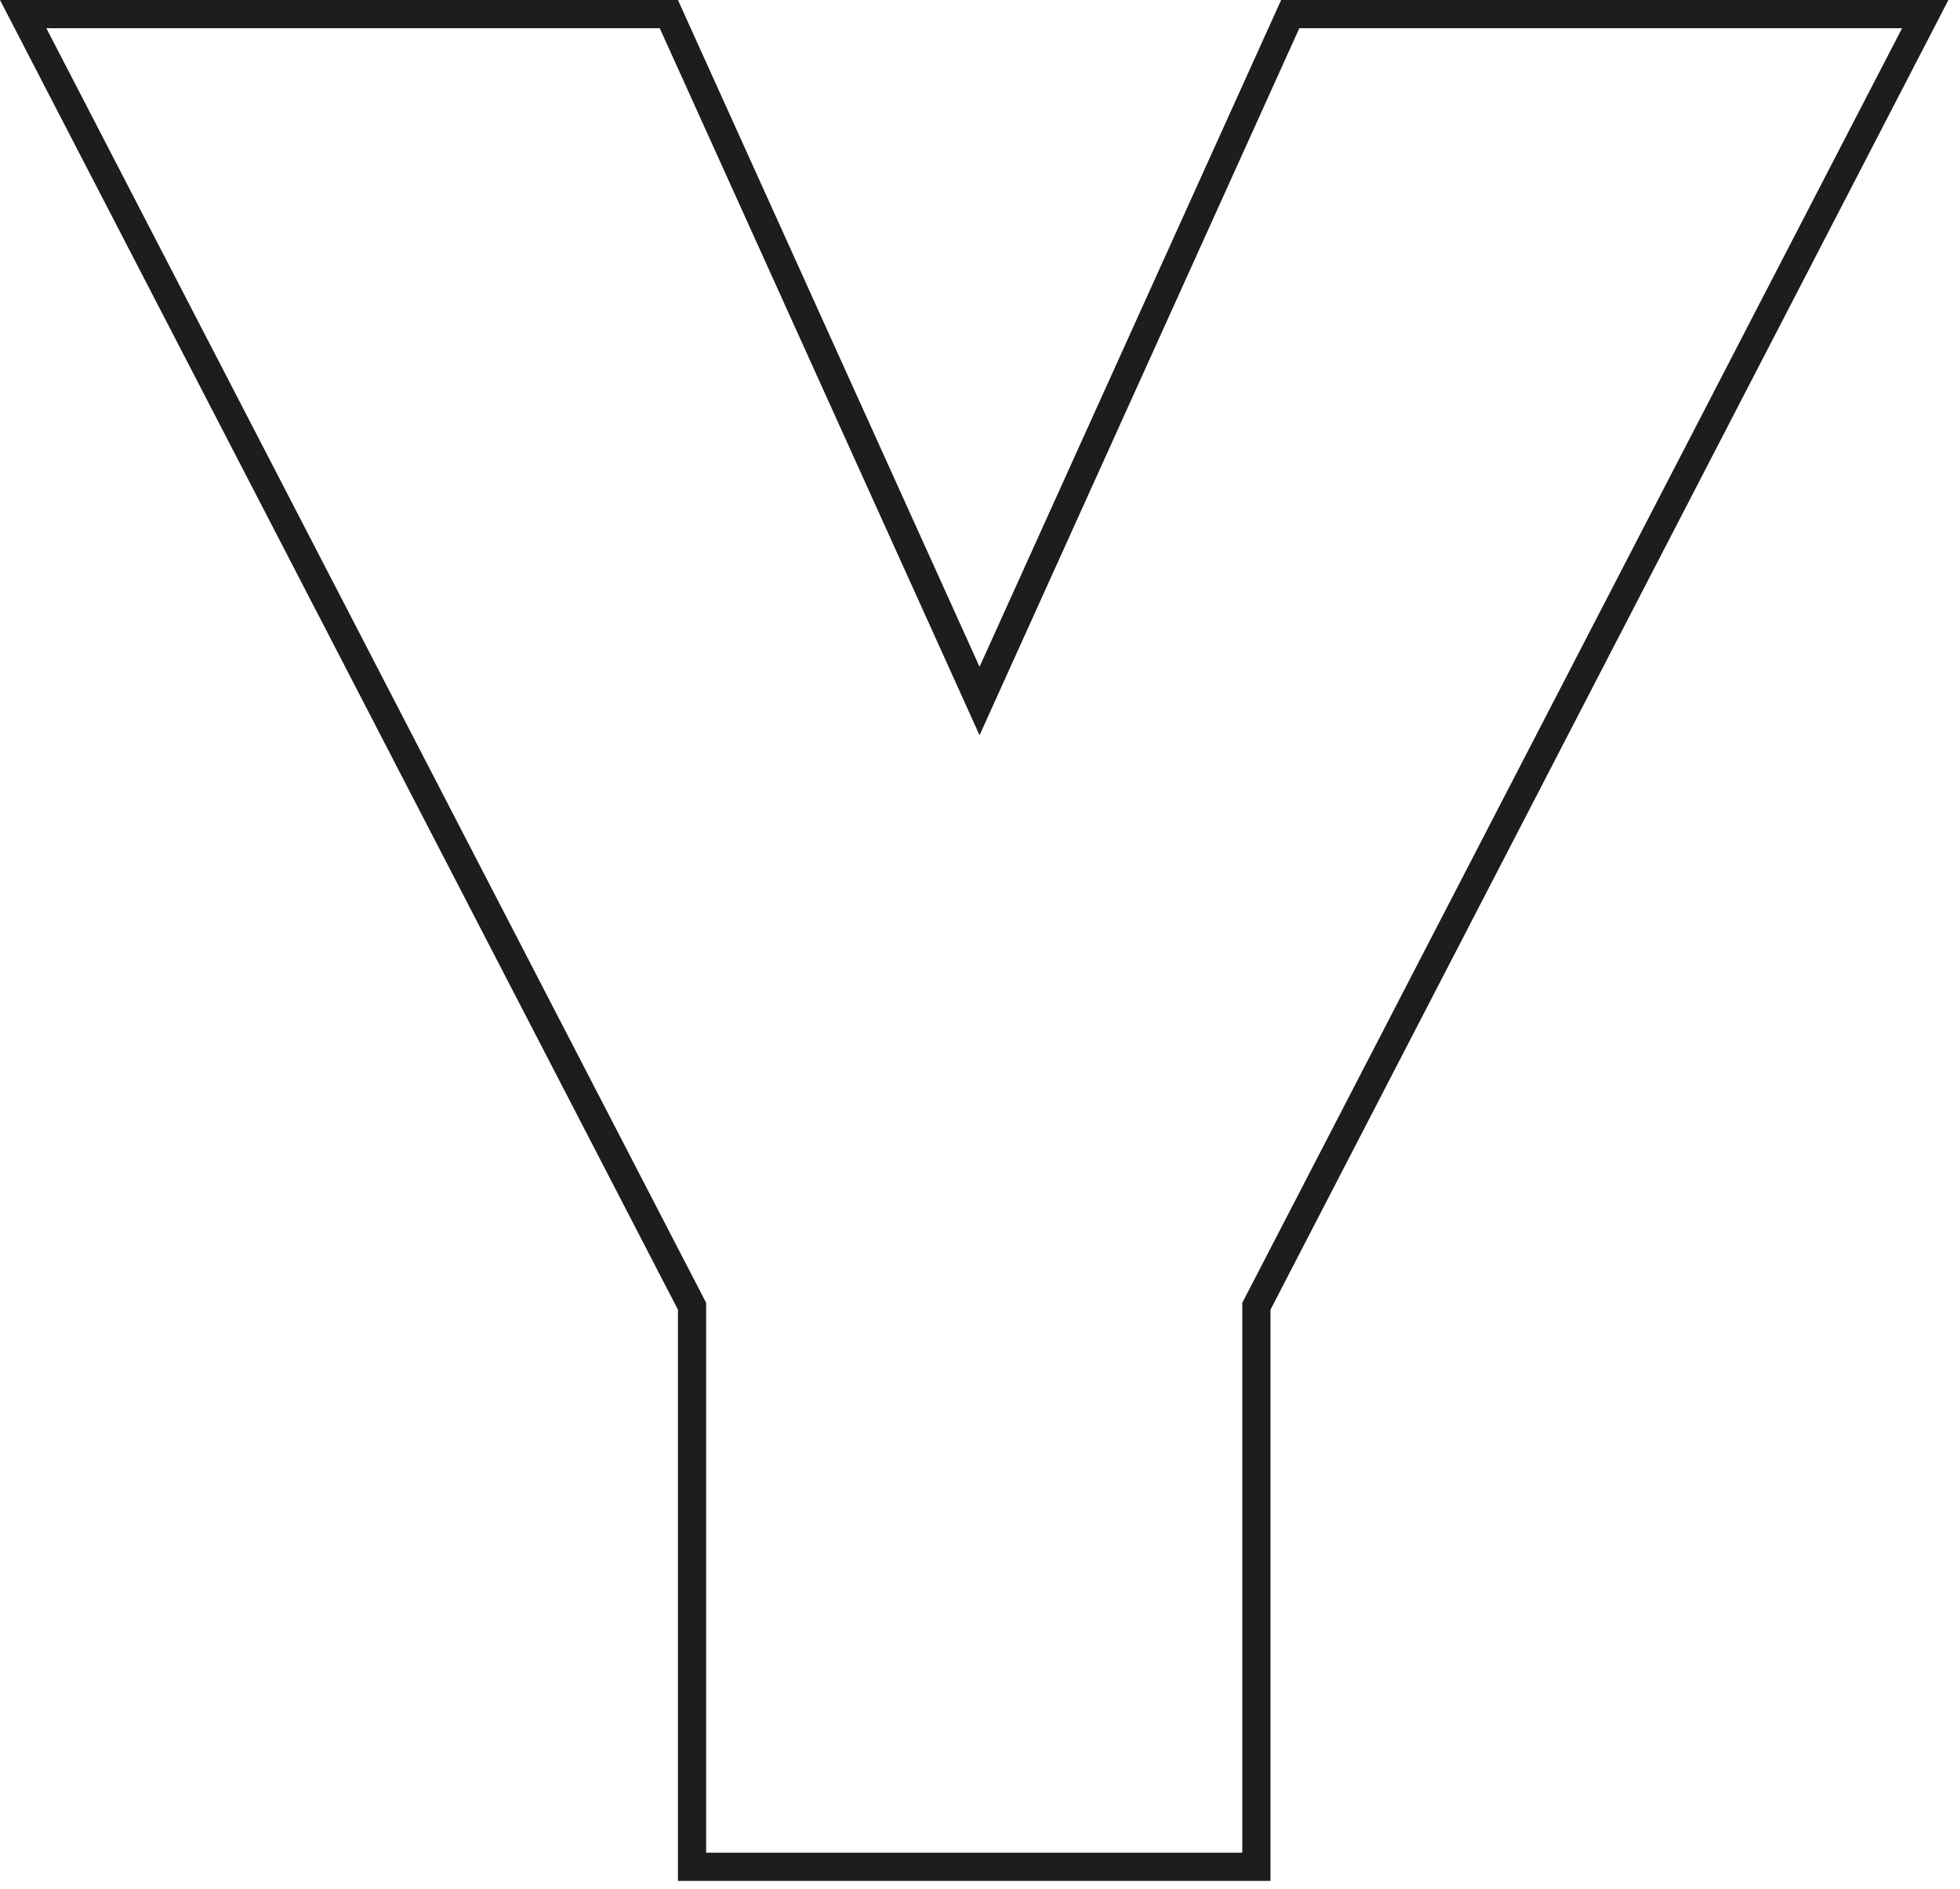 <?xml version="1.0" encoding="UTF-8"?> <svg xmlns="http://www.w3.org/2000/svg" width="139" height="134" viewBox="0 0 139 134" fill="none"> <path d="M136.535 1L89.212 92.444L89.1 92.66V92.904V132.42H49.079V92.904V92.66L48.967 92.444L1.643 1H47.433L68.557 47.712L69.468 49.727L70.379 47.712L91.502 1H136.535Z" stroke="#1D1D1D" stroke-width="2"></path> </svg> 